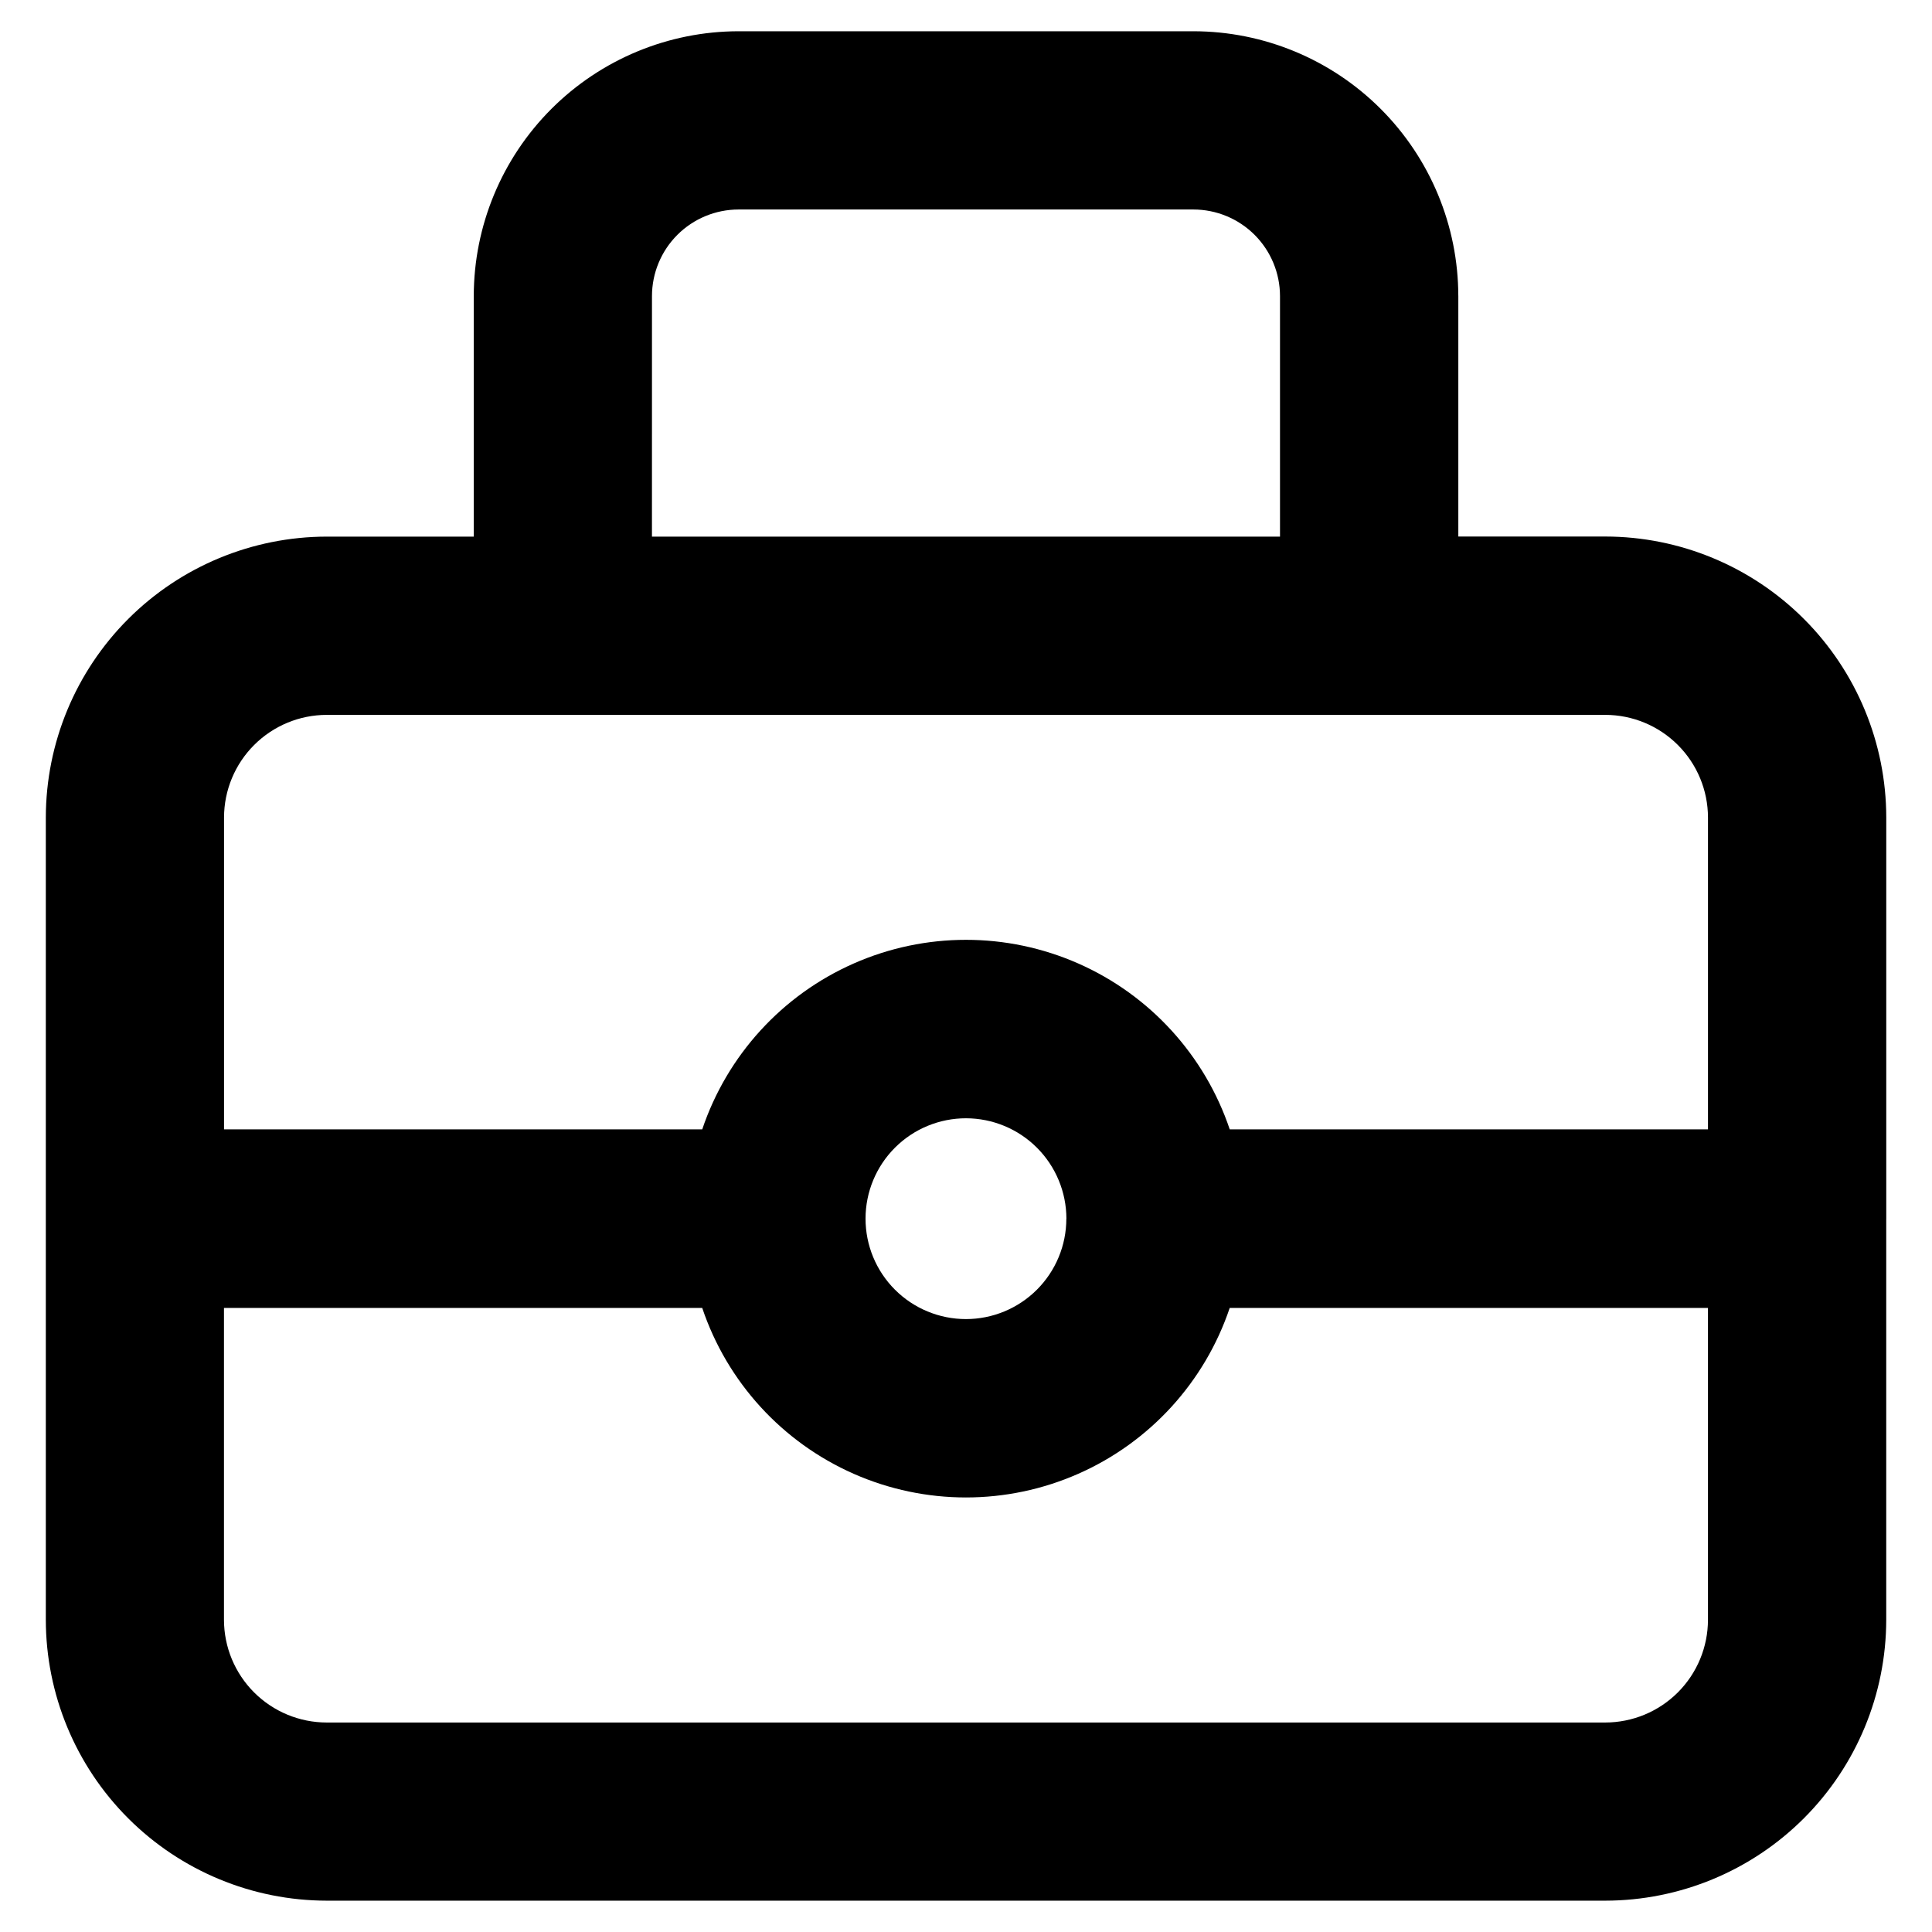 <?xml version="1.0" encoding="UTF-8"?>
<!-- Uploaded to: SVG Repo, www.svgrepo.com, Generator: SVG Repo Mixer Tools -->
<svg fill="#000000" width="800px" height="800px" version="1.1" viewBox="144 144 512 512" xmlns="http://www.w3.org/2000/svg">
 <path d="m643.88 466.96v-106.33c-0.023-19.734-7.875-38.656-21.832-52.613-13.957-13.957-32.879-21.809-52.613-21.832h-38.965v-63.762h-0.004c-0.027-18.602-7.43-36.434-20.586-49.582-13.156-13.148-30.992-20.543-49.594-20.559h-120.57c-18.602 0.02-36.438 7.422-49.59 20.574-13.152 13.152-20.555 30.988-20.574 49.59v63.762h-38.965c-19.734 0.023-38.652 7.871-52.609 21.824-13.953 13.949-21.809 32.867-21.836 52.598v212.62c0.02 19.738 7.871 38.66 21.824 52.617 13.957 13.957 32.883 21.809 52.621 21.828h338.84c19.734-0.02 38.66-7.871 52.617-21.828 13.957-13.957 21.805-32.879 21.828-52.617v-106.14zm-327.1-244.51c0.008-6.078 2.426-11.906 6.723-16.207 4.301-4.297 10.129-6.715 16.207-6.723h120.57c6.082 0.008 11.906 2.426 16.207 6.723 4.297 4.301 6.719 10.129 6.727 16.207v63.762h-166.44zm-86.199 111h338.84c7.211 0.008 14.121 2.875 19.223 7.973 5.102 5.094 7.977 12.004 7.988 19.215v82.656h-126.74c-6.609-19.641-21.176-35.594-40.133-43.957-18.961-8.363-40.566-8.363-59.523 0-18.961 8.363-33.527 24.316-40.137 43.957h-126.73v-82.656c0.016-7.211 2.887-14.121 7.988-19.215 5.102-5.098 12.016-7.965 19.227-7.973zm196.01 133.52c0 7.059-2.809 13.824-7.801 18.812-4.992 4.988-11.758 7.789-18.816 7.789-7.059-0.004-13.824-2.809-18.812-7.801-4.988-4.992-7.789-11.762-7.785-18.82 0.004-7.059 2.812-13.824 7.805-18.812 4.992-4.988 11.762-7.785 18.82-7.781 7.055 0.008 13.816 2.816 18.805 7.805 4.988 4.992 7.793 11.754 7.801 18.809zm142.8 133.51-338.82 0.004c-7.215-0.008-14.133-2.879-19.234-7.981-5.102-5.102-7.973-12.02-7.981-19.234v-82.656h126.74c6.609 19.641 21.176 35.594 40.137 43.957 18.957 8.363 40.562 8.363 59.523 0 18.957-8.363 33.523-24.316 40.133-43.957h126.74v82.656c-0.008 7.215-2.879 14.133-7.981 19.238-5.106 5.102-12.023 7.969-19.238 7.977z"/>
</svg>